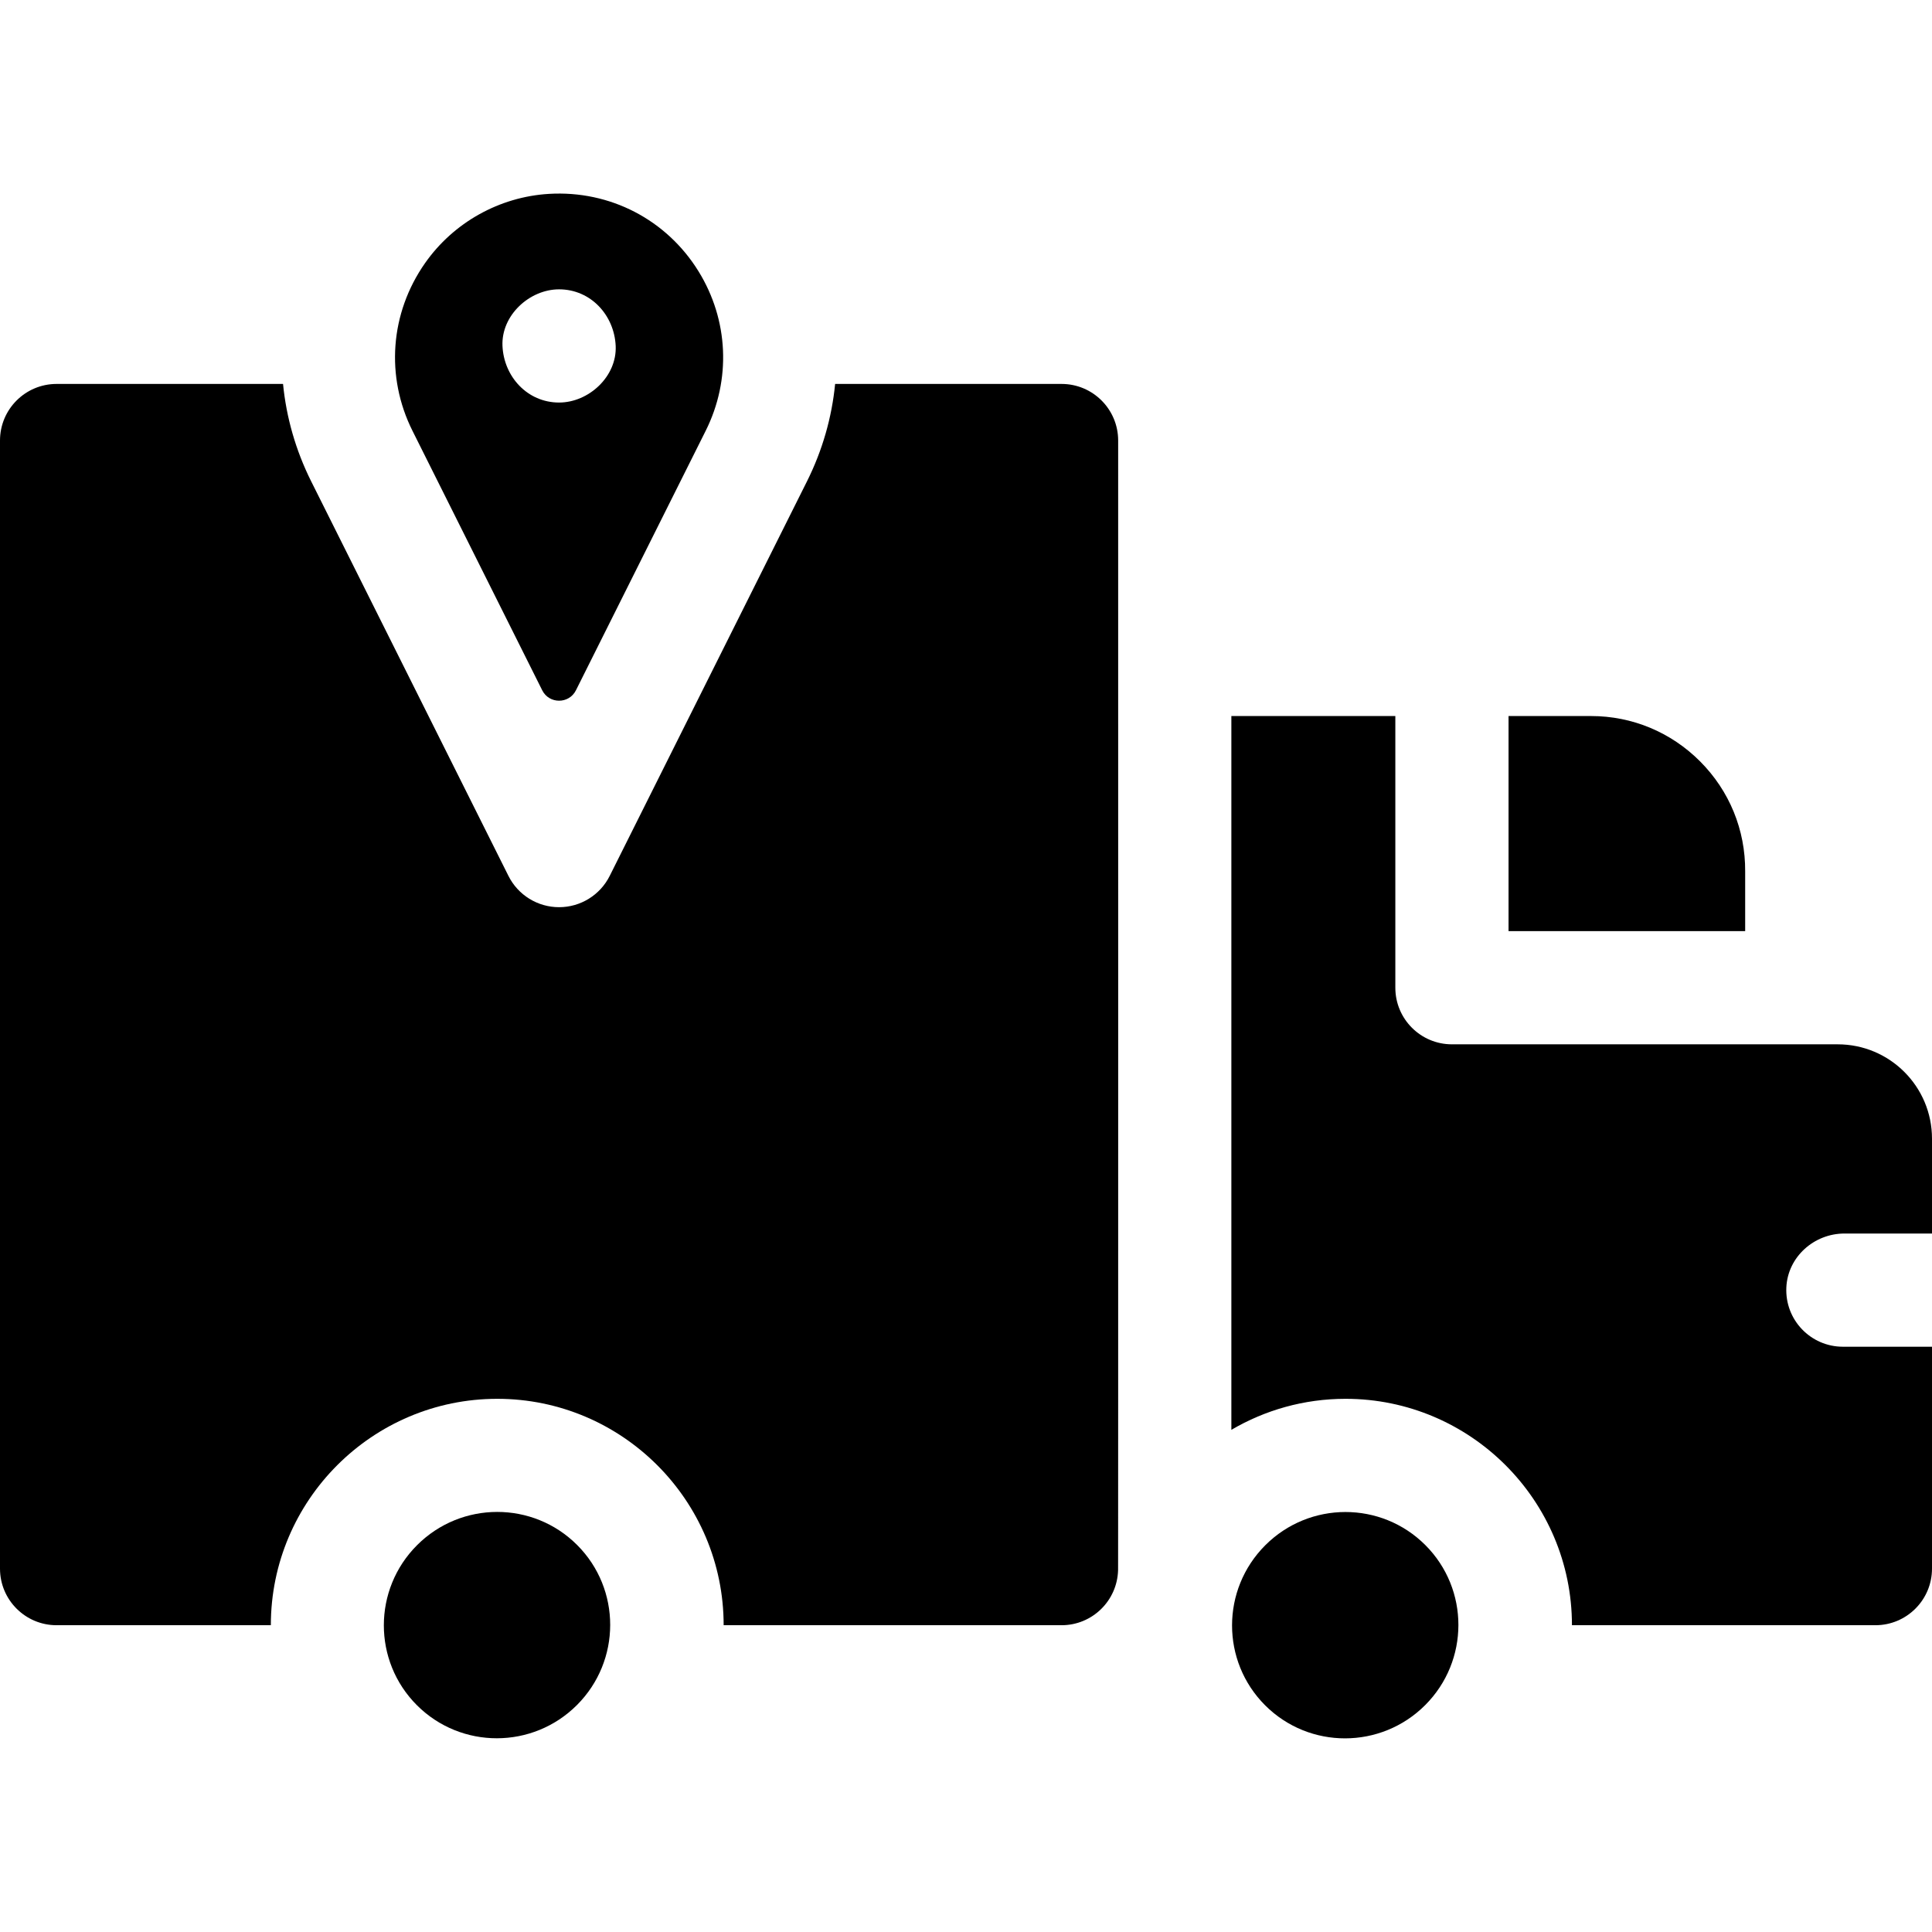 <?xml version="1.0" encoding="UTF-8"?>
<svg xmlns="http://www.w3.org/2000/svg" id="Capa_1" height="512" viewBox="0 0 512 512" width="512">
  <g>
    <path d="m296.324 116.747c0-8.284-6.716-15-15-15h-60.008c-.862 8.831-3.339 17.578-7.468 25.835l-52.271 104.541c-2.54 5.082-7.734 8.292-13.416 8.292s-10.876-3.21-13.416-8.292l-52.269-104.541c-4.128-8.257-6.605-17.004-7.467-25.835h-60.009c-8.284 0-15 6.716-15 15v298.953c0 8.284 6.716 15 15 15h56.775c0-33.084 26.916-60 60-60s60 26.916 60 60h89.549c8.137 0 14.746-6.484 14.978-14.565.052 1.79.022-299.388.022-299.388z"></path>
    <path d="m488.806 326.896h23.194v-25.139c0-13.807-11.193-25-25-25h-102.221c-8.284 0-15-6.716-15-15v-72.001h-43.455v189.164c8.891-5.216 19.228-8.221 30.259-8.221 33.084 0 60 26.916 60 60h80.417c8.284 0 15-6.716 15-15v-58.804h-23.617c-8.525 0-15.389-7.111-14.983-15.725.38-8.067 7.33-14.274 15.406-14.274z"></path>
    <path d="m462.488 230.935c.071-11.007-4.168-21.358-11.941-29.154-7.737-7.759-18.016-12.024-28.889-12.024-.071 0-.145.001-.217.001h-21.662v57.001h62.709z"></path>
    <ellipse cx="131.775" cy="430.7" rx="30.029" ry="29.965" transform="matrix(.707 -.707 .707 .707 -265.955 219.328)"></ellipse>
    <ellipse cx="356.583" cy="430.7" rx="30.029" ry="29.965" transform="matrix(.707 -.707 .707 .707 -200.11 378.291)"></ellipse>
    <path d="m143.69 182.93c1.843 3.685 7.102 3.685 8.944 0l34.382-68.764c6.782-13.564 6.071-29.363-1.901-42.264-8.441-13.657-23.427-21.488-39.633-20.523-13.122.781-25.304 7.59-32.846 18.357-9.294 13.267-10.494 30.096-3.328 44.43zm4.473-106.252c8.409 0 14.636 6.873 15 15 .363 8.101-7.154 15-15 15-8.409 0-14.636-6.873-15-15-.363-8.101 7.153-15 15-15z"></path>
  </g>
</svg>
